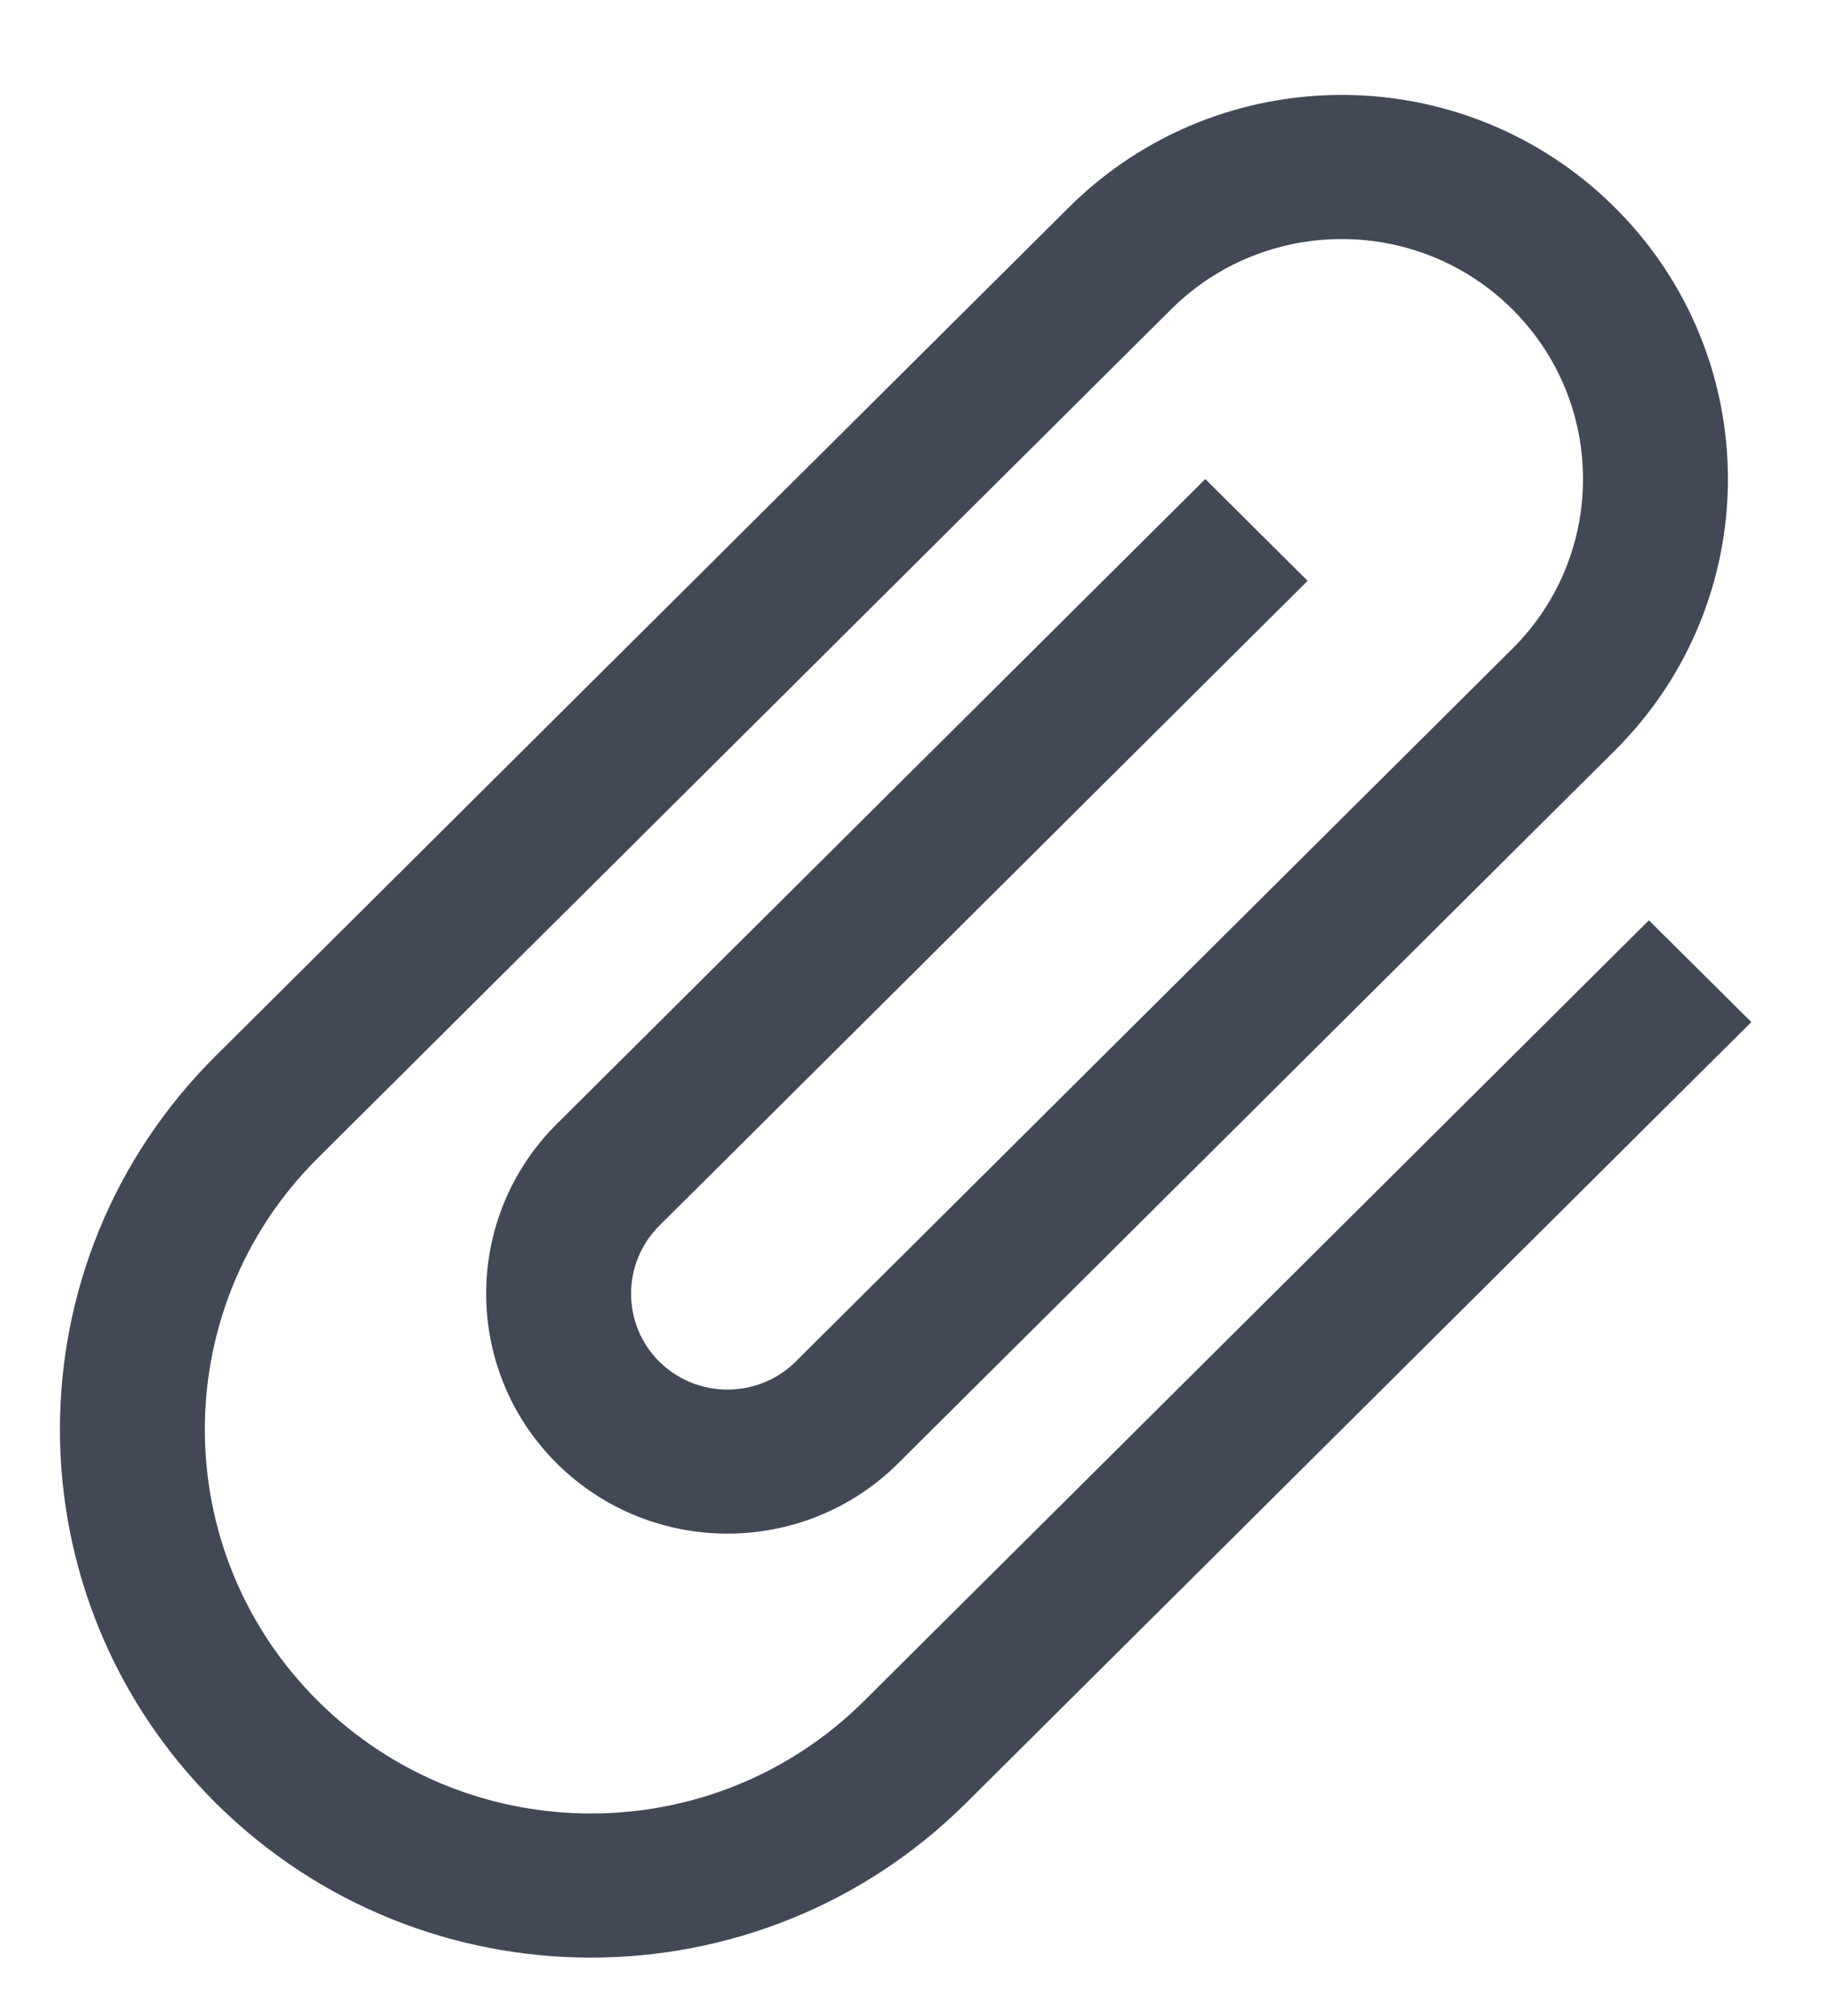 <svg width="19" height="21" viewBox="0 0 19 21" fill="none" xmlns="http://www.w3.org/2000/svg">
<path d="M17.176 9.586L9 17.718C7.429 19.28 4.883 19.28 3.312 17.718C1.741 16.155 1.741 13.623 3.312 12.061L12.199 3.222C13.181 2.246 14.773 2.246 15.754 3.222C16.735 4.198 16.735 5.782 15.754 6.757L8.289 14.182C7.898 14.571 7.258 14.571 6.867 14.182C6.476 13.793 6.476 13.157 6.867 12.768L13.621 6.05L12.555 4.99L5.8 11.707C4.819 12.683 4.819 14.267 5.8 15.243C6.782 16.218 8.374 16.218 9.355 15.243L16.821 7.818C18.392 6.255 18.392 3.724 16.821 2.161C15.249 0.598 12.704 0.598 11.133 2.161L2.245 11C0.084 13.15 0.084 16.628 2.245 18.778C4.407 20.928 7.905 20.928 10.066 18.778L18.243 10.646L17.176 9.586Z" fill="#434856"/>
</svg>

